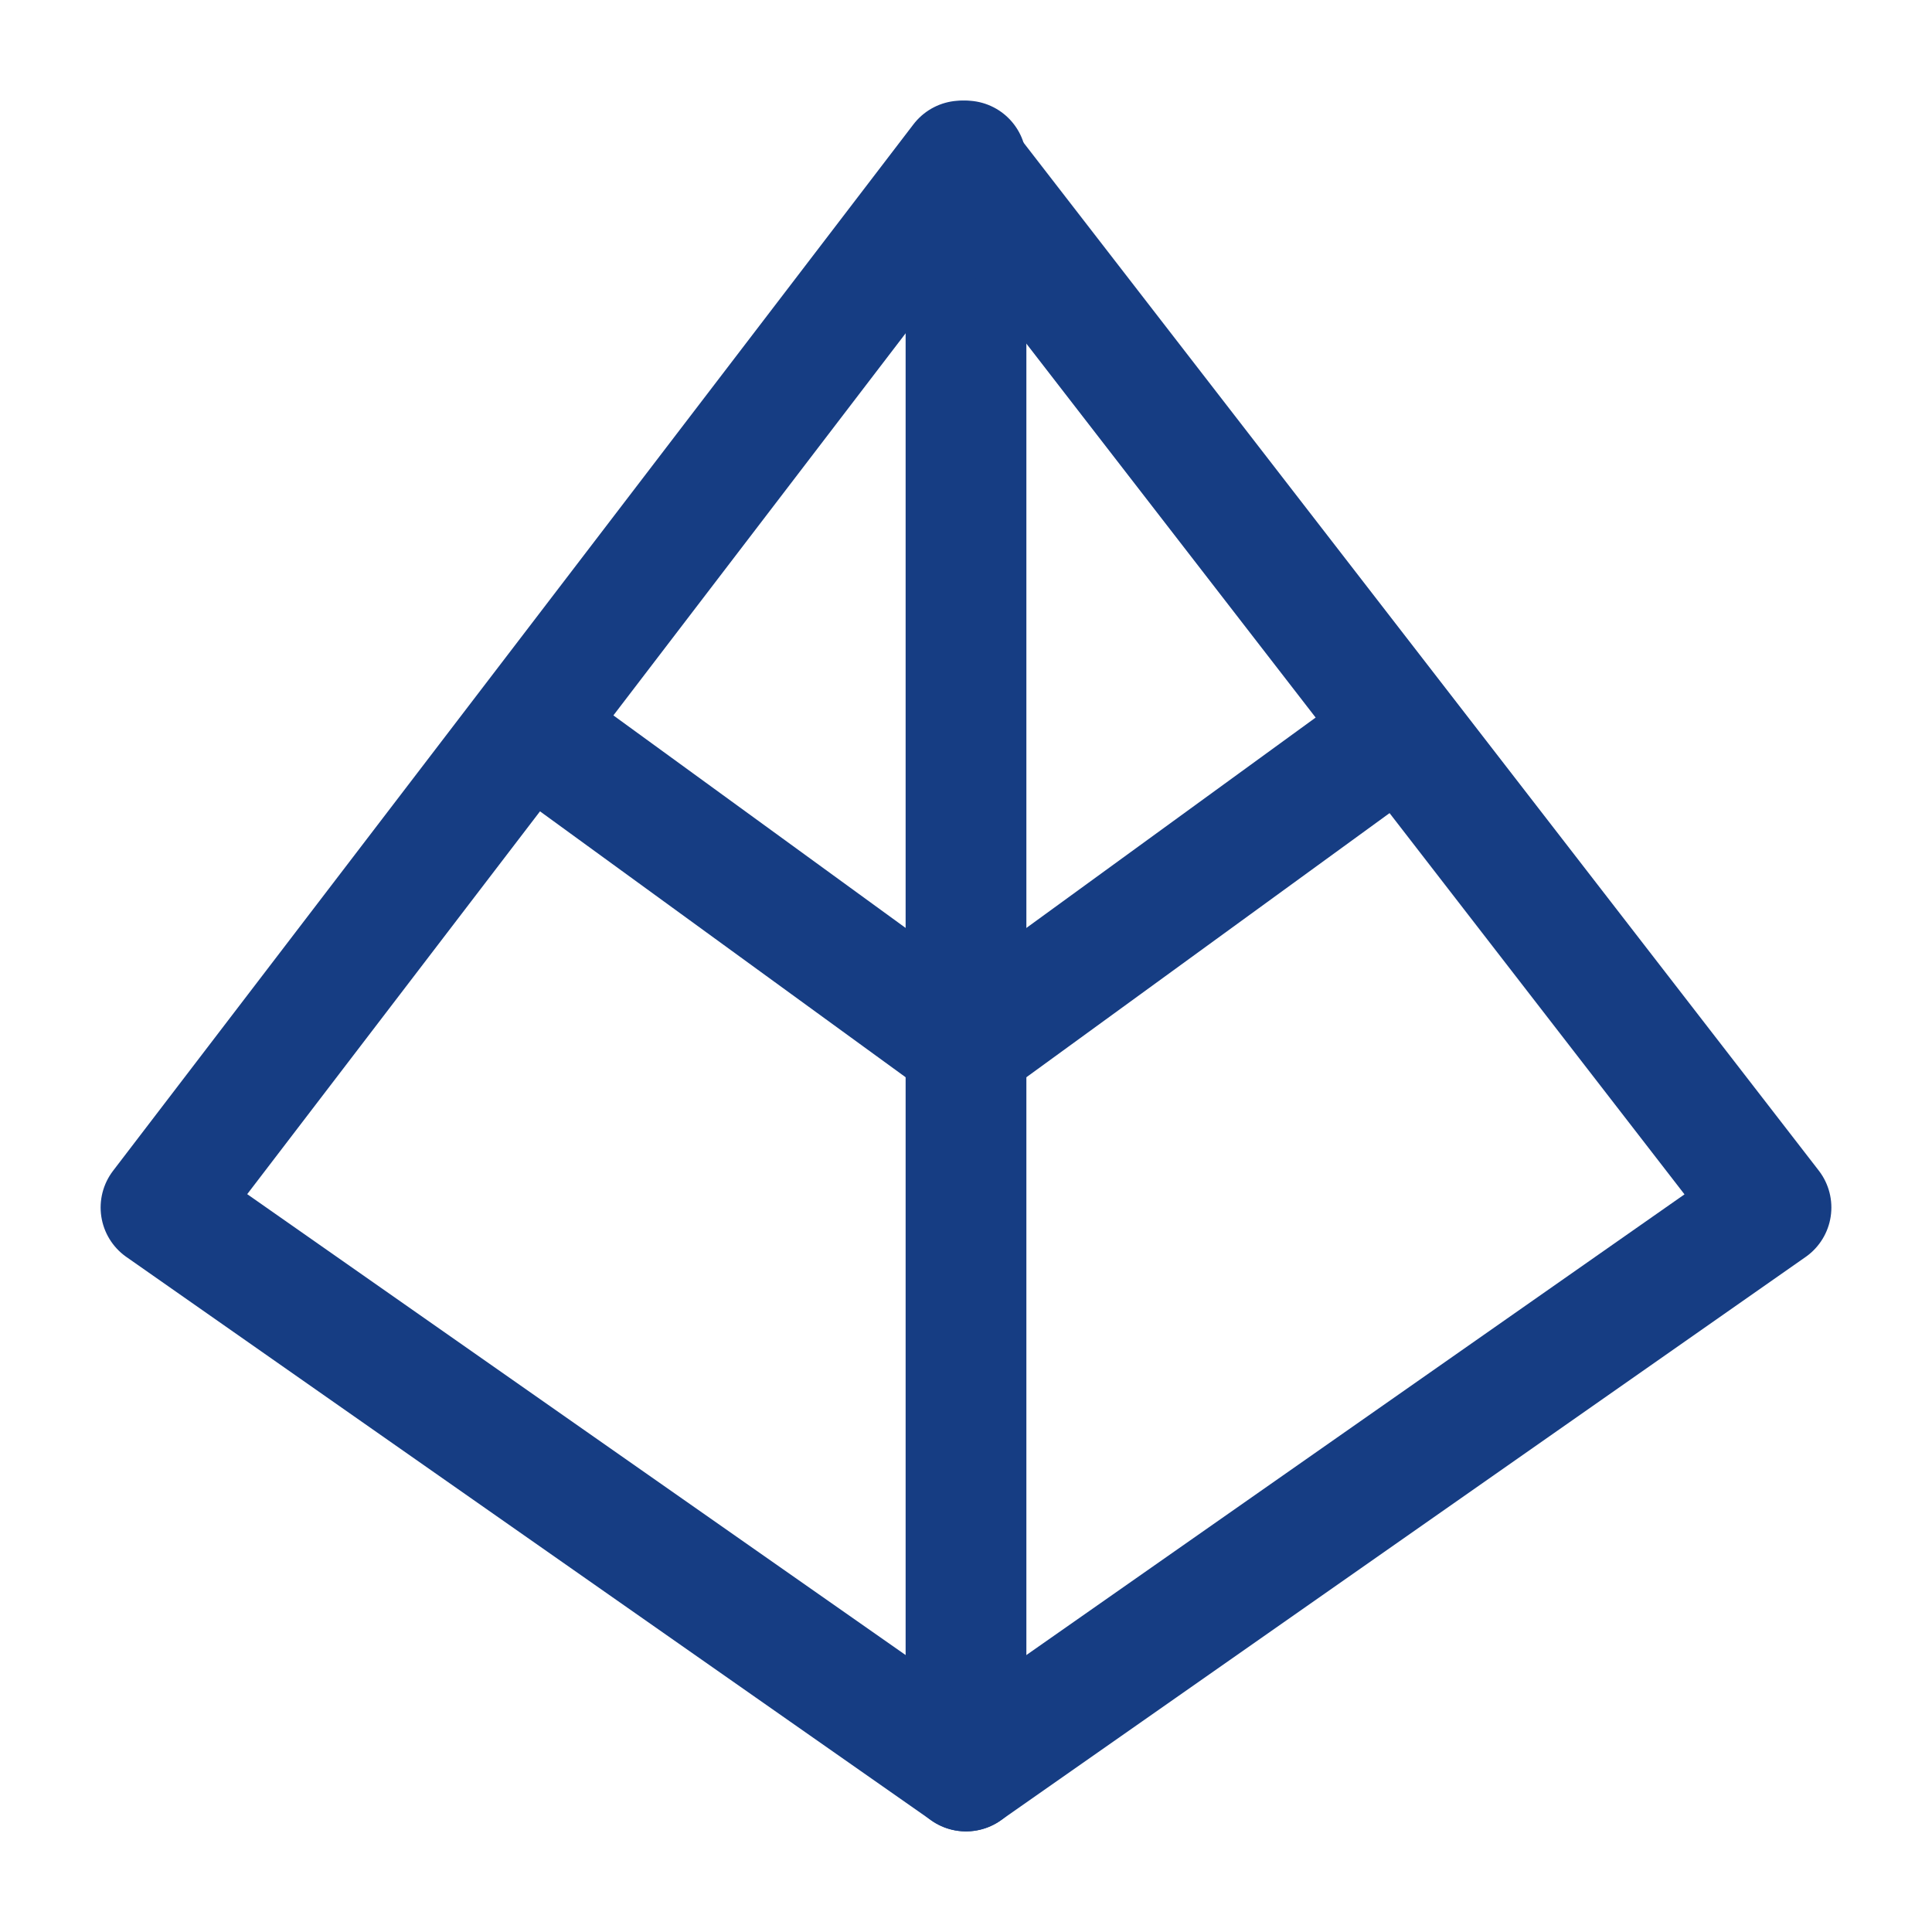 <svg width="24" height="24" viewBox="0 0 24 24" fill="none" xmlns="http://www.w3.org/2000/svg">
<g id="3d-model 2">
<g id="Group">
<path id="Vector" d="M12 2V22" stroke="#163D83" stroke-width="1.5" stroke-linecap="round" stroke-linejoin="round"/>
<path id="Vector_2" d="M2 15L12 22L22 15L11.943 2L2 15Z" stroke="#163D83" stroke-width="1.5" stroke-linecap="round" stroke-linejoin="round"/>
<path id="Vector 164" d="M6.5 9L12 13L17.5 9" stroke="#163D83" stroke-width="1.5"/>
</g>
</g>
</svg>
